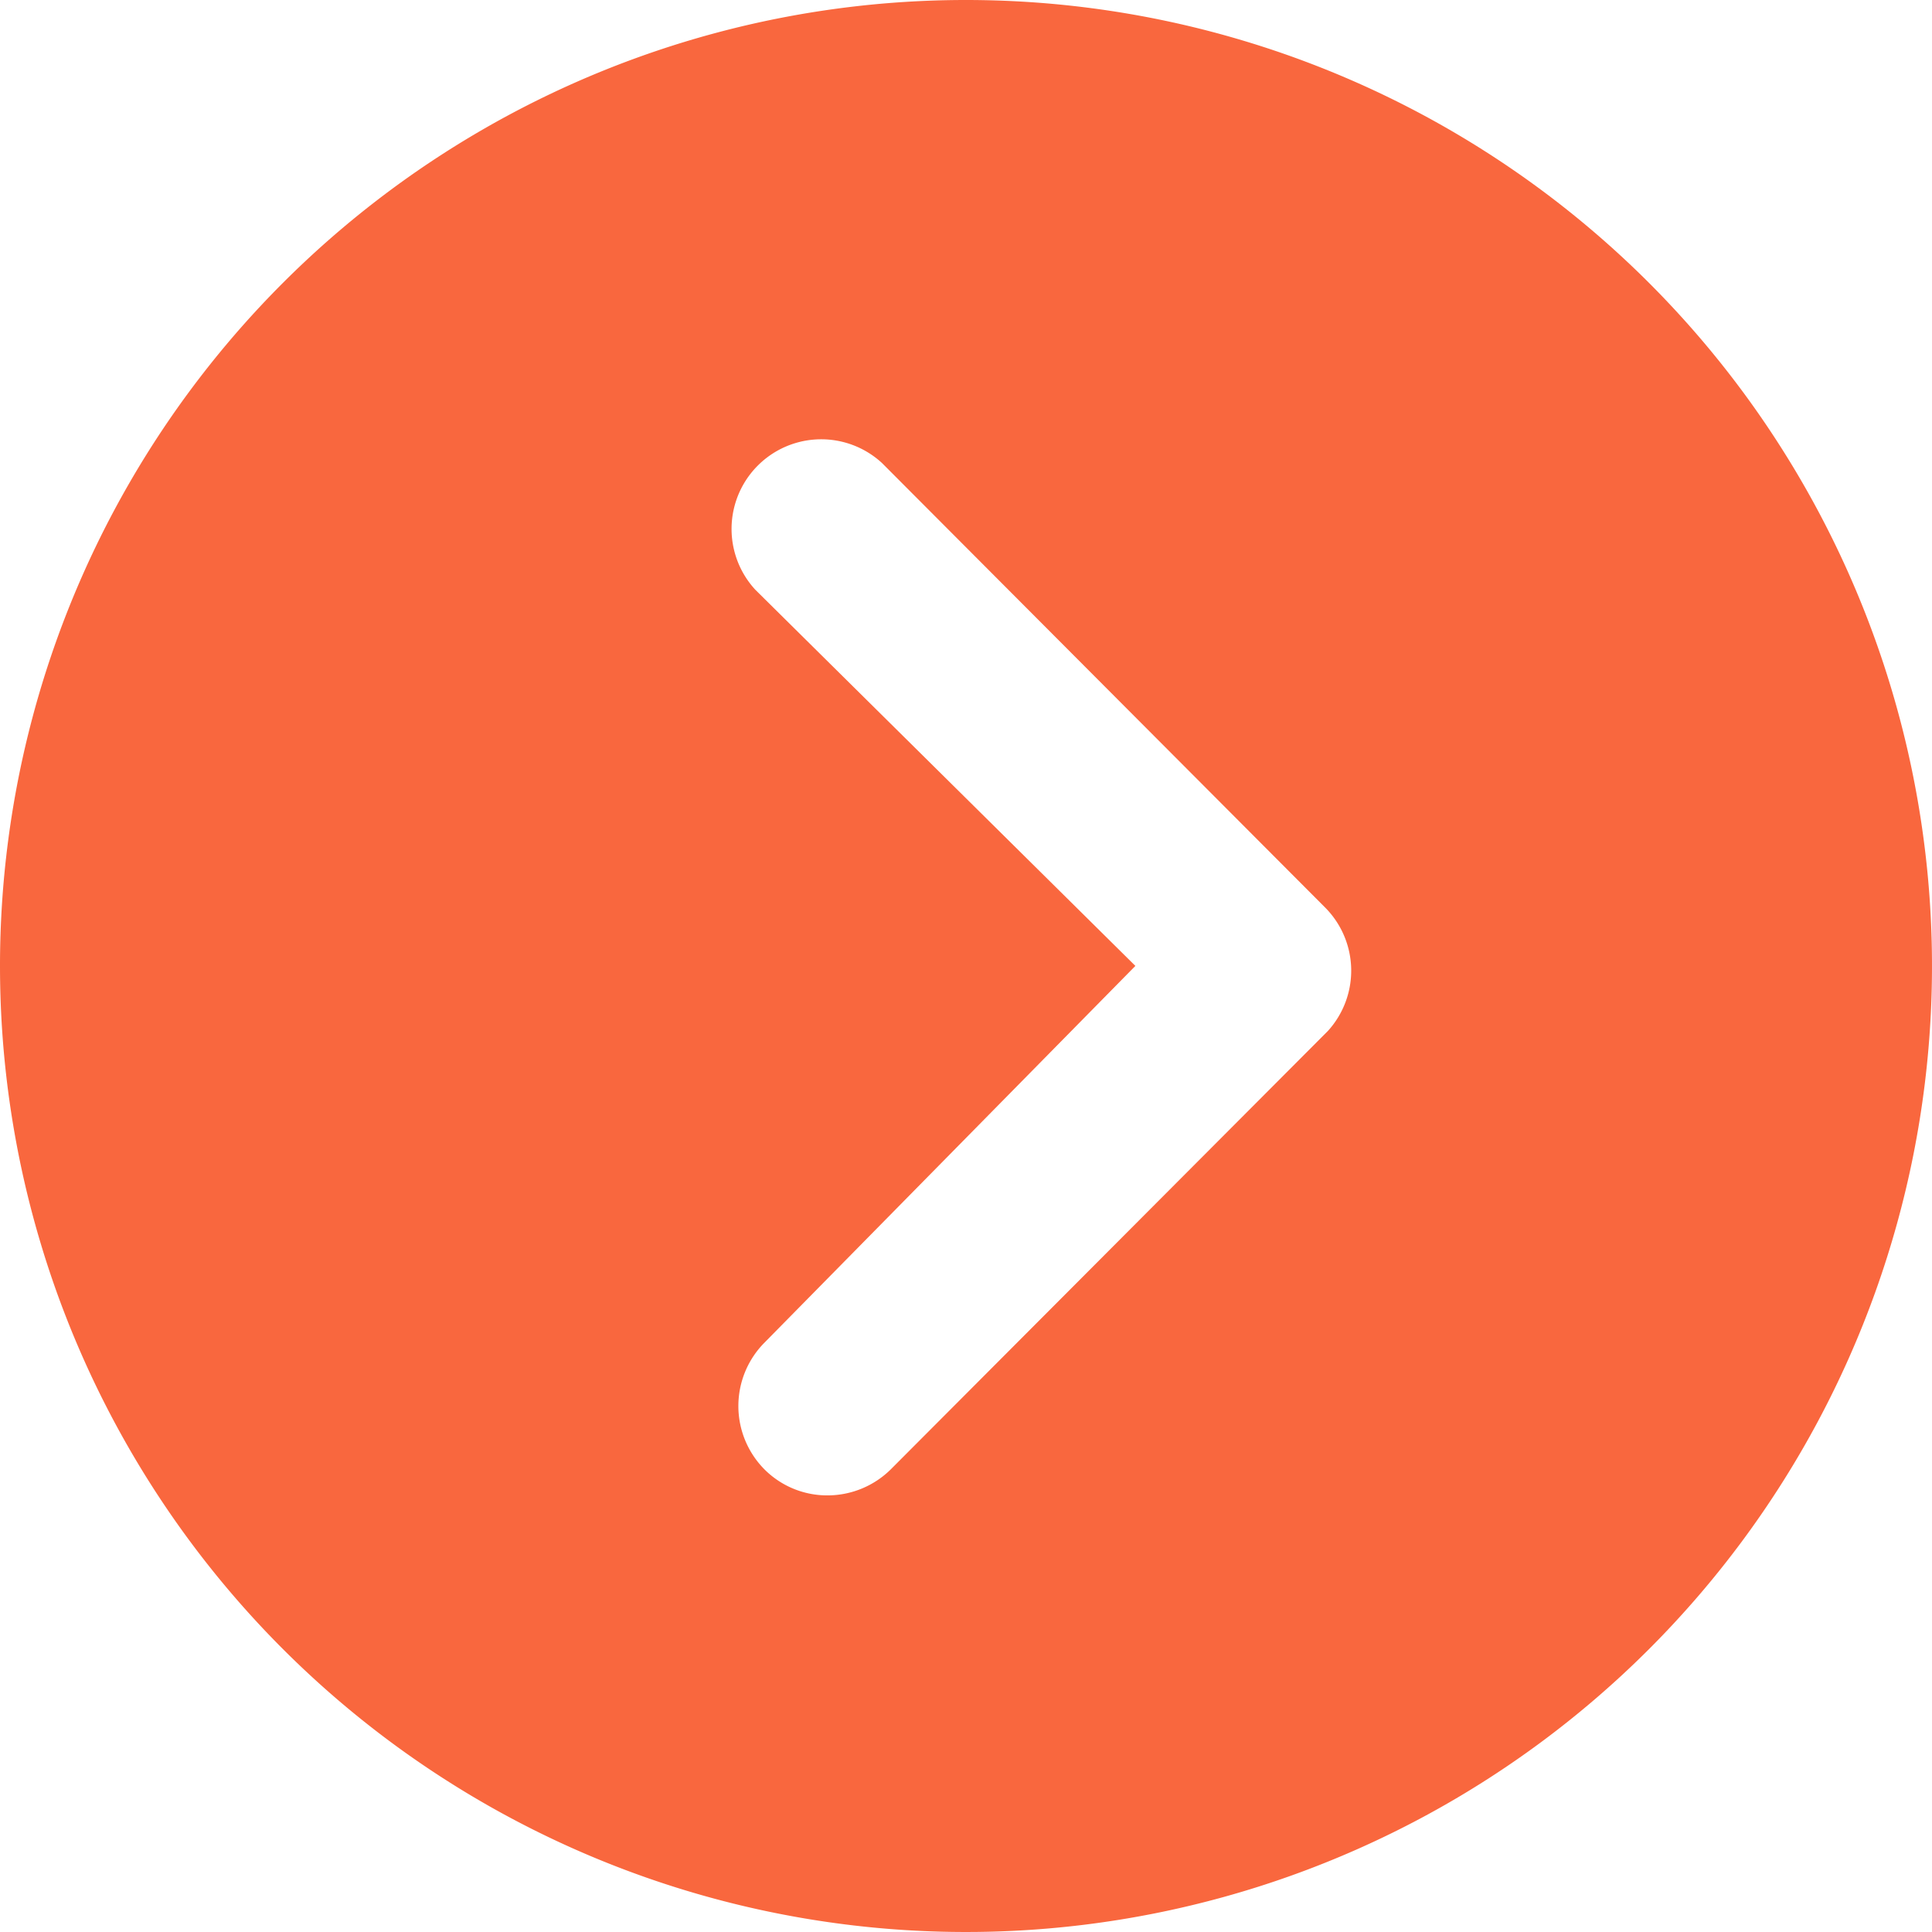 <svg xmlns="http://www.w3.org/2000/svg" width="19.824" height="19.824" viewBox="0 0 19.824 19.824">
  <g id="Group_408" data-name="Group 408" transform="translate(-1372.925 -436.12)">
    <path id="Icon_ionic-ios-arrow-dropleft-circle" data-name="Icon ionic-ios-arrow-dropleft-circle" d="M13.287,3.375a9.912,9.912,0,1,1-9.912,9.912A9.911,9.911,0,0,1,13.287,3.375ZM11.219,17.152a.923.923,0,0,0,0,1.3.909.909,0,0,0,.648.267.924.924,0,0,0,.653-.272L17,13.954a.919.919,0,0,0-.029-1.268L12.425,8.126a.92.92,0,0,0-1.3,1.3l3.9,3.86Z" transform="translate(1369.55 432.745)" fill="#f9673e"/>
  </g>
</svg>
